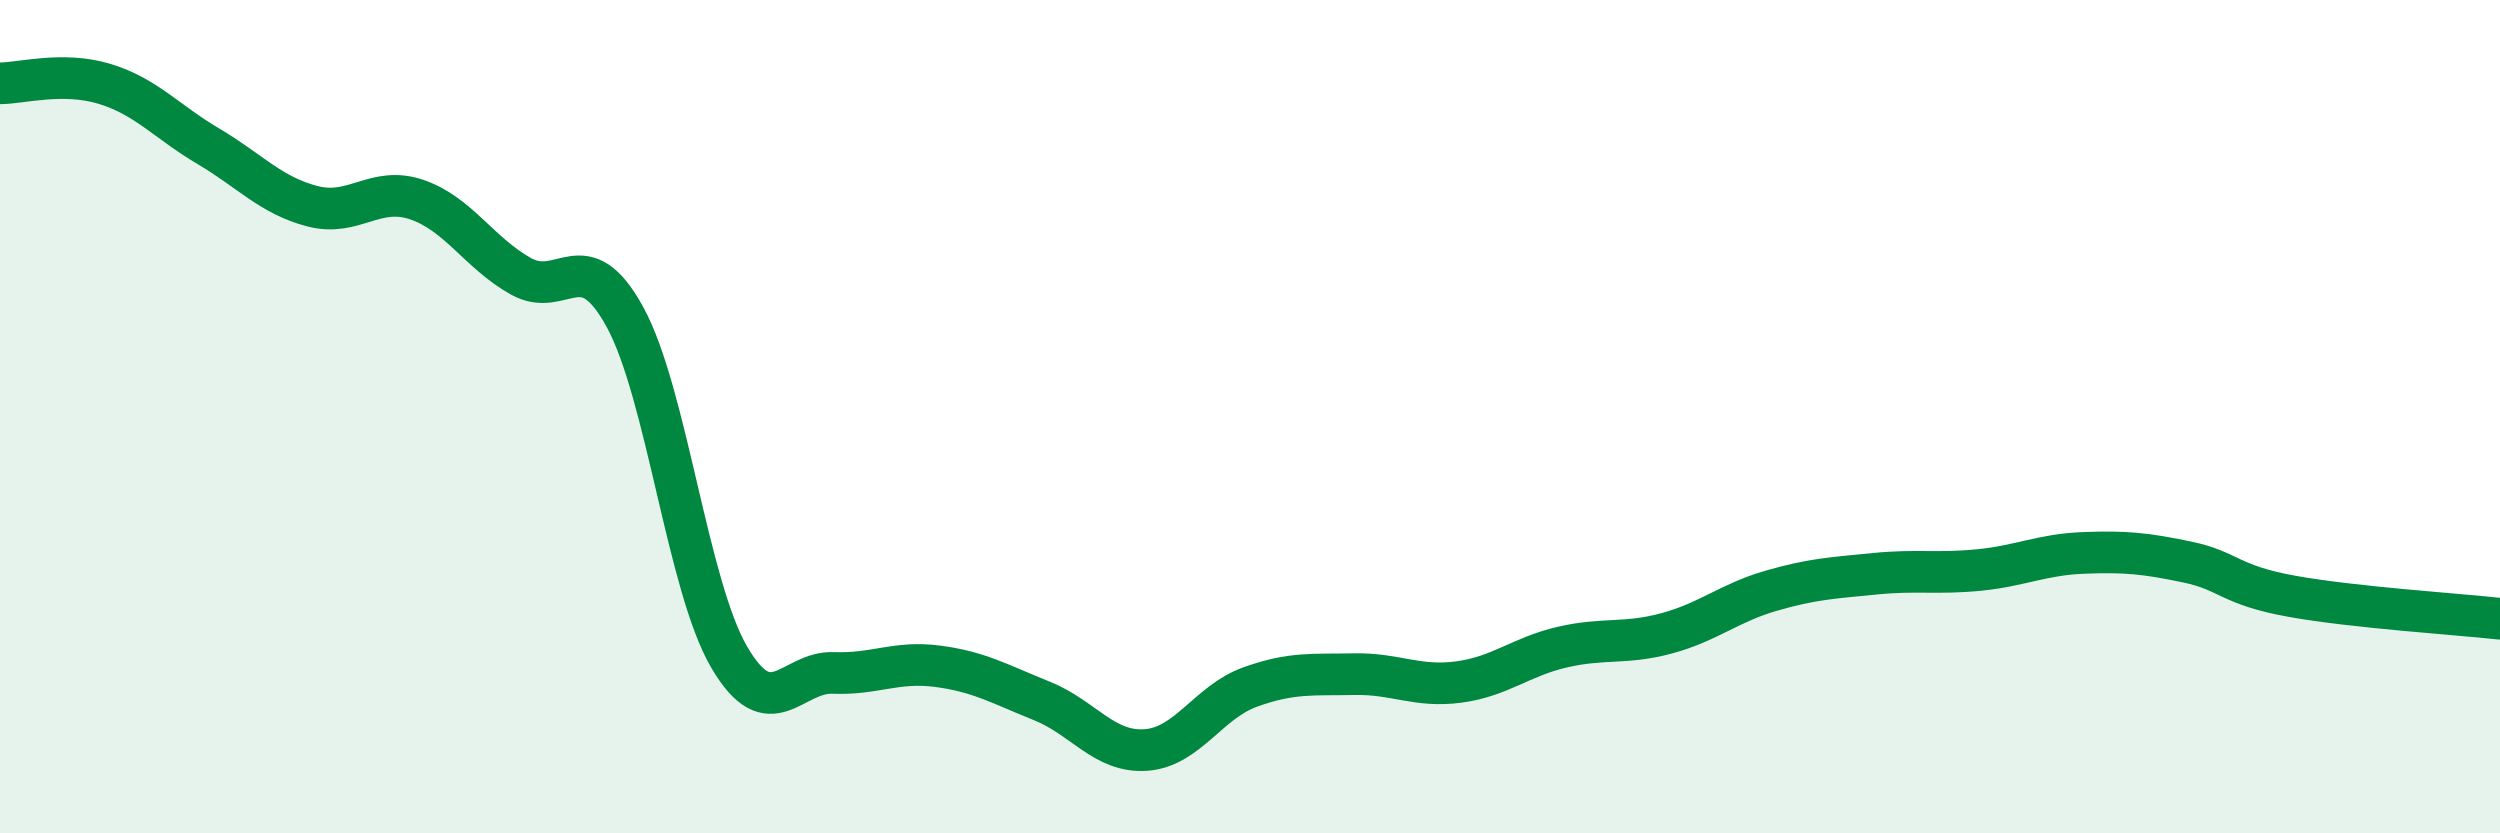 
    <svg width="60" height="20" viewBox="0 0 60 20" xmlns="http://www.w3.org/2000/svg">
      <path
        d="M 0,2 C 0.5,2 1.5,1.71 2.5,2.01 C 3.5,2.31 4,2.92 5,3.51 C 6,4.1 6.5,4.69 7.5,4.95 C 8.5,5.21 9,4.45 10,4.79 C 11,5.13 11.5,6.07 12.5,6.63 C 13.5,7.19 14,5.78 15,7.61 C 16,9.44 16.5,14.06 17.5,15.77 C 18.5,17.48 19,16.11 20,16.15 C 21,16.19 21.5,15.86 22.5,15.99 C 23.5,16.12 24,16.42 25,16.82 C 26,17.22 26.5,18.07 27.5,18 C 28.5,17.93 29,16.85 30,16.49 C 31,16.13 31.5,16.2 32.5,16.18 C 33.5,16.16 34,16.5 35,16.37 C 36,16.24 36.5,15.76 37.5,15.53 C 38.5,15.3 39,15.47 40,15.2 C 41,14.93 41.5,14.47 42.5,14.18 C 43.5,13.89 44,13.87 45,13.77 C 46,13.67 46.5,13.78 47.5,13.68 C 48.5,13.58 49,13.31 50,13.27 C 51,13.23 51.5,13.28 52.5,13.49 C 53.5,13.7 53.5,14.04 55,14.31 C 56.5,14.58 59,14.74 60,14.85L60 20L0 20Z"
        fill="#008740"
        opacity="0.1"
        stroke-linecap="round"
        stroke-linejoin="round"
      />
      <path
        d="M 0,2 C 0.5,2 1.5,1.71 2.5,2.01 C 3.5,2.31 4,2.92 5,3.51 C 6,4.1 6.5,4.69 7.5,4.95 C 8.5,5.21 9,4.45 10,4.79 C 11,5.13 11.5,6.07 12.5,6.63 C 13.5,7.19 14,5.78 15,7.61 C 16,9.44 16.5,14.06 17.5,15.77 C 18.5,17.48 19,16.11 20,16.15 C 21,16.19 21.5,15.86 22.5,15.99 C 23.5,16.12 24,16.42 25,16.82 C 26,17.22 26.5,18.07 27.5,18 C 28.5,17.93 29,16.85 30,16.49 C 31,16.13 31.5,16.2 32.5,16.18 C 33.5,16.16 34,16.5 35,16.37 C 36,16.24 36.5,15.76 37.5,15.53 C 38.5,15.3 39,15.47 40,15.2 C 41,14.93 41.5,14.47 42.5,14.18 C 43.5,13.89 44,13.87 45,13.77 C 46,13.67 46.5,13.78 47.5,13.68 C 48.5,13.58 49,13.31 50,13.27 C 51,13.23 51.5,13.28 52.5,13.49 C 53.5,13.7 53.5,14.04 55,14.31 C 56.5,14.58 59,14.74 60,14.85"
        stroke="#008740"
        stroke-width="1"
        fill="none"
        stroke-linecap="round"
        stroke-linejoin="round"
      />
    </svg>
  